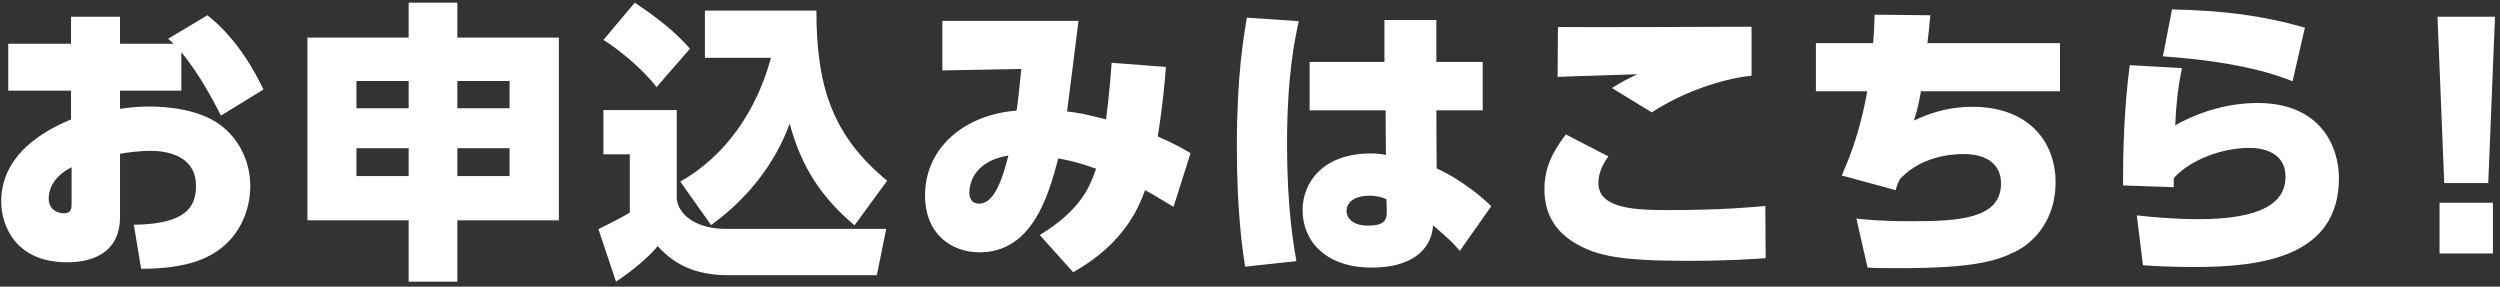 <?xml version="1.0" encoding="UTF-8" standalone="no"?><!DOCTYPE svg PUBLIC "-//W3C//DTD SVG 1.1//EN" "http://www.w3.org/Graphics/SVG/1.1/DTD/svg11.dtd"><svg width="100%" height="100%" viewBox="0 0 375 43" version="1.1" xmlns="http://www.w3.org/2000/svg" xmlns:xlink="http://www.w3.org/1999/xlink" xml:space="preserve" xmlns:serif="http://www.serif.com/" style="fill-rule:evenodd;clip-rule:evenodd;stroke-linejoin:round;stroke-miterlimit:1.414;"><rect x="0" y="0" width="375" height="43" fill="#333333" stroke="none"/><path id="お申込みはこちら-" serif:id="お申込みはこちら！" d="M101.513,16.506l0,13.422c0.44,2.772 3.565,4.4 7.261,4.4l24.16,0l-1.409,6.953l-22.399,0c-6.293,0 -9.109,-2.904 -10.473,-4.356c-2.069,2.508 -5.589,4.885 -6.249,5.325l-2.641,-7.877c1.409,-0.705 3.917,-1.937 4.709,-2.509l0,-8.713l-3.961,0l0,-6.645l11.002,0Zm-32.91,-16.107l0,5.237l15.226,0l0,27.416l-15.226,0l0,9.198l-7.305,0l0,-9.198l-15.182,0l0,-27.416l15.182,0l0,-5.237l7.305,0Zm93.17,2.729c-0.66,5.152 -1.057,8.671 -1.716,13.598c1.672,0.176 2.816,0.396 5.853,1.188c0.088,-0.836 0.528,-4.004 0.836,-8.493l8.141,0.616c-0.132,1.804 -0.44,5.633 -1.232,10.429c2.508,1.1 3.608,1.717 4.928,2.509l-2.552,8.053c-2.992,-1.804 -3.3,-1.98 -4.269,-2.508c-0.88,2.332 -2.904,7.877 -10.781,12.321l-5.017,-5.589c6.205,-3.784 7.525,-7.261 8.449,-9.945c-3.256,-1.144 -4.488,-1.32 -5.676,-1.54c-1.453,5.588 -3.917,14.082 -11.794,14.082c-4.181,0 -8.185,-2.685 -8.185,-8.537c0,-7.261 6.073,-12.146 13.73,-12.718c0.264,-1.541 0.528,-4.577 0.704,-6.249l-11.838,0.22l0,-7.437l20.419,0Zm-135.717,3.432c-0.31,-0.265 -0.399,-0.354 -0.837,-0.748l5.897,-3.52c4.577,3.608 7.217,8.669 8.405,11.133l-6.381,3.917c-0.88,-1.716 -2.992,-5.941 -5.94,-9.505l0,5.764l-9.198,0l0,2.729c0.88,-0.132 2.421,-0.352 4.313,-0.352c3.08,0 8.009,0.484 11.134,3.08c2.728,2.244 4.092,5.545 4.092,8.89c0,2.86 -1.144,8.317 -7.085,10.869c-3.256,1.408 -7.349,1.496 -9.285,1.496l-1.1,-6.601c7.657,-0.088 9.329,-2.552 9.329,-5.809c0,-4.884 -4.973,-5.28 -6.865,-5.28c-1.628,0 -3.521,0.264 -4.533,0.44l0,9.461c0,5.941 -4.972,6.821 -7.965,6.821c-7.789,0 -9.857,-5.633 -9.857,-9.109c0,-7.833 7.921,-11.222 10.473,-12.322l0,-4.313l-9.417,0l0,-7.041l9.417,0l0,-4.048l7.349,0l0,4.048l8.054,0Zm254.911,-0.088c0.132,-1.411 0.176,-2.16 0.22,-4.269l8.361,0.089c-0.044,0.748 -0.352,3.653 -0.44,4.18l19.891,0l0,7.217l-20.859,0c-0.352,2.069 -0.616,2.993 -1.056,4.401c1.804,-0.836 4.621,-2.068 8.801,-2.068c8.229,0 12.454,5.061 12.454,11.353c0,5.545 -3.213,8.978 -5.985,10.342c-2.904,1.452 -6.337,2.508 -17.514,2.508c-1.981,0 -3.081,0 -4.709,-0.088l-1.672,-7.349c1.188,0.132 3.52,0.396 8.229,0.396c6.953,0 13.466,-0.308 13.466,-5.633c0,-4.048 -3.961,-4.444 -5.545,-4.444c-3.609,0 -7.217,1.144 -9.637,3.784c-0.264,0.529 -0.396,0.793 -0.616,1.629l-8.098,-2.2c0.792,-1.805 2.639,-5.895 3.829,-12.631l-7.701,0l0,-7.217l8.581,0Zm-65.513,-3.476l0,6.293l6.953,0l0,7.261l-6.953,0l0.044,8.713c3.785,1.716 7.261,4.665 8.185,5.677l-4.708,6.689c-1.189,-1.364 -1.233,-1.408 -4.005,-3.829c-0.308,3.961 -3.564,6.337 -9.197,6.337c-6.997,0 -10.386,-4.048 -10.386,-8.625c0,-4.092 2.993,-8.493 10.254,-8.493c0.836,0 1.584,0.088 2.244,0.22l-0.044,-6.689l-11.398,0l0,-7.261l11.222,0l0,-6.293l7.789,0Zm104.008,6.777c-0.88,6.689 -1.012,13.157 -1.012,18.042l7.613,0.264l0,-1.364c2.552,-2.816 7.305,-4.532 11.398,-4.532c1.848,0 5.368,0.616 5.368,4.313c0,4.004 -3.74,6.38 -13.113,6.38c-3.477,0 -7.394,-0.352 -9.198,-0.572l0.924,7.481c1.233,0.088 3.829,0.264 7.745,0.264c9.99,0 21.652,-1.496 21.652,-13.334c0,-4.752 -2.773,-11.265 -12.19,-11.265c-4.357,0 -8.581,1.232 -12.366,3.344c0.132,-3.124 0.396,-5.588 1.012,-8.581l-7.833,-0.44Zm-132.436,-7.129c-0.484,2.949 -1.496,8.625 -1.496,19.274c0,9.946 0.836,15.447 1.232,18.087l7.701,-0.836c-0.44,-2.464 -1.408,-8.009 -1.408,-17.558c0,-10.386 1.188,-15.799 1.76,-18.439l-7.789,-0.528Zm47.851,17.515c-2.069,2.728 -3.213,5.06 -3.213,8.272c0,3.037 1.144,5.985 4.621,8.054c3.212,1.892 6.733,2.64 16.898,2.64c6.117,0 9.726,-0.264 11.662,-0.396l-0.044,-7.833c-2.112,0.176 -6.161,0.616 -14.786,0.616c-4.885,0 -10.254,-0.264 -10.254,-4.049c0,-0.879 0.22,-2.288 1.496,-4.004l-6.38,-3.3Zm139.064,10.253l0,7.613l-8.009,0l0,-7.613l8.009,0Zm-165.924,1.232c0.044,1.408 -0.396,2.2 -2.816,2.2c-2.025,0 -3.213,-0.924 -3.213,-2.2c0,-1.32 1.188,-2.289 3.477,-2.289c0.88,0 1.804,0.176 2.508,0.529l0.044,1.76Zm-85.557,-30.056c0.001,11.532 2.466,18.791 10.606,25.523l-4.885,6.689c-5.281,-4.445 -8.097,-9.153 -9.726,-15.27c-2.244,6.161 -6.468,11.398 -11.793,15.226l-4.621,-6.513c6.951,-3.915 11.527,-10.865 13.598,-18.57l-9.901,0l0,-7.085l16.722,0Zm-111.719,28.78c0,0.88 0,1.628 -1.188,1.628c-0.528,0 -2.244,-0.264 -2.244,-2.244c0,-0.397 0,-2.949 3.432,-4.665l0,5.281Zm140.514,-7.041c-0.968,3.916 -2.244,7.217 -4.356,7.217c-1.408,0 -1.496,-1.189 -1.496,-1.672c0,-0.836 0.308,-4.621 5.852,-5.545Zm222.994,-20.815l-1.012,24.951l-6.601,0l-1.012,-24.951l8.625,0Zm-297.813,23.896l0,-4.181l-7.833,0l0,4.181l7.833,0Zm-15.138,0l0,-4.181l-7.833,0l0,4.181l7.833,0Zm201.435,-22.4c-7.174,0.044 -26.624,0.088 -29.045,0.044l-0.044,7.481c1.717,-0.088 10.078,-0.308 11.97,-0.396c-1.672,0.792 -2.288,1.1 -3.828,2.069l5.984,3.652c4.269,-2.817 10.21,-5.017 14.963,-5.501l0,-7.349Zm-201.435,12.234l0,-4.093l-7.833,0l0,4.093l7.833,0Zm15.138,0l0,-4.093l-7.833,0l0,4.093l7.833,0Zm14.075,-10.254c2.157,1.321 5.985,4.401 7.966,7.085l5.016,-5.764c-2.288,-2.685 -5.324,-4.929 -8.273,-6.91l-4.709,5.589Zm255.223,-1.848c-6.689,-1.892 -12.41,-2.552 -19.935,-2.728l-1.364,7.04c12.102,0.837 17.734,3.037 19.451,3.741l1.848,-8.053Z" style="fill:#fff;"/></svg>